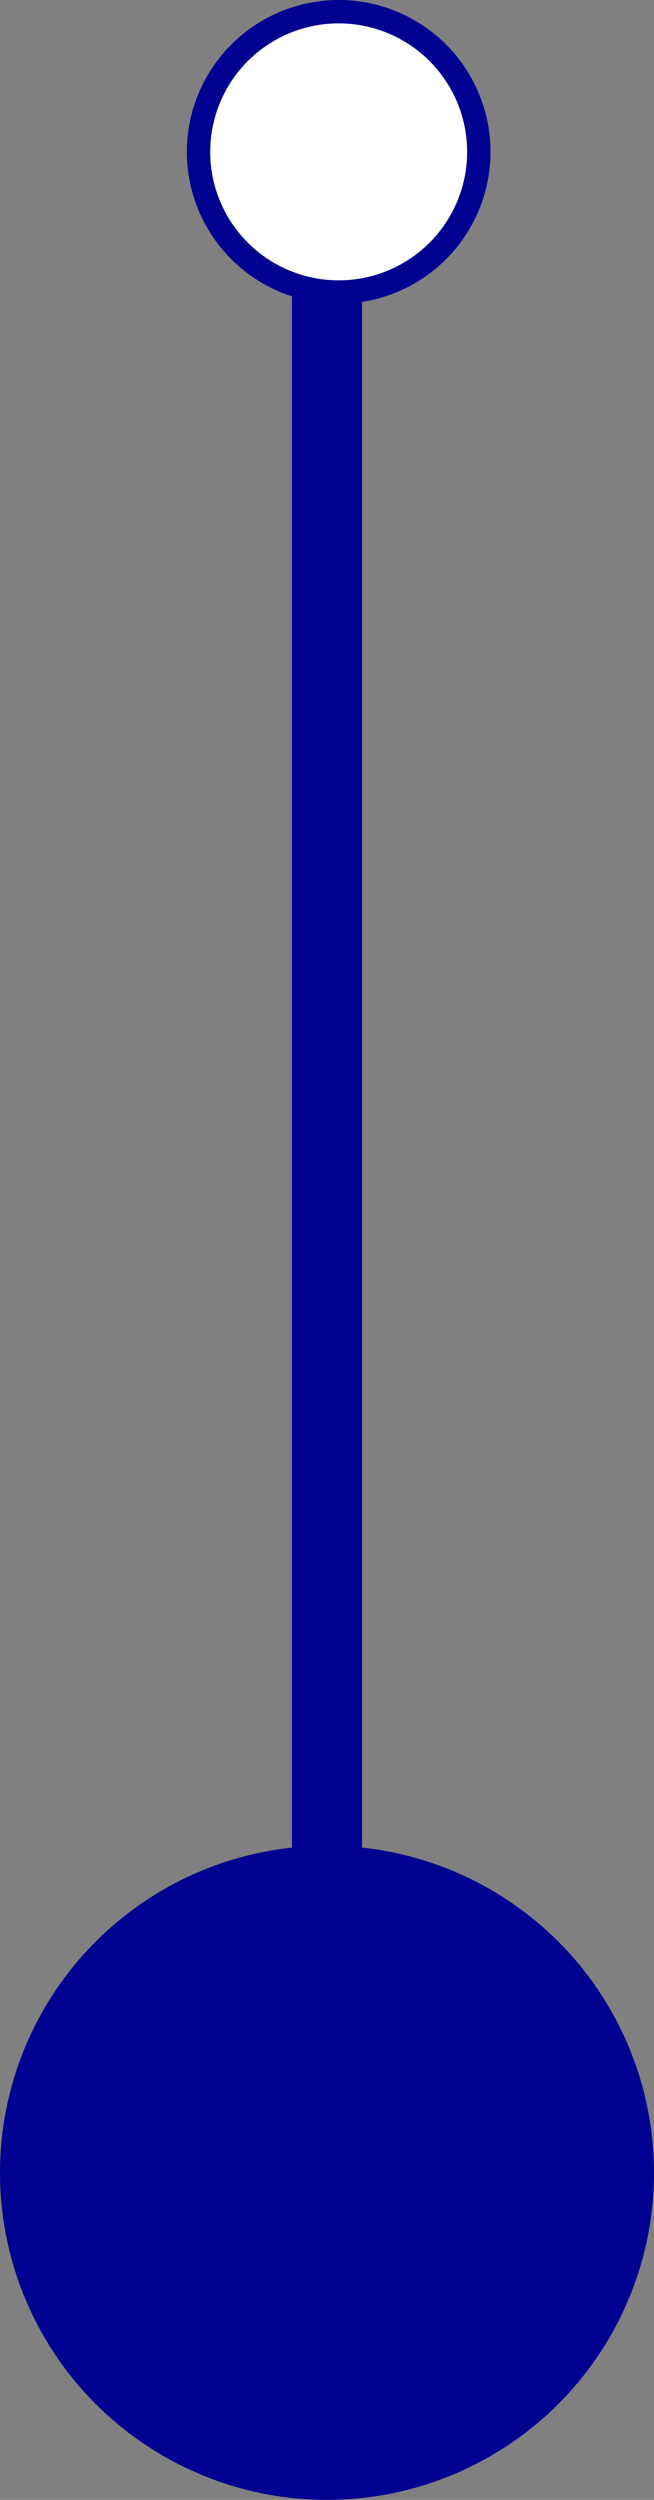 <svg width="28" height="107" viewBox="0 0 28 107" fill="none" xmlns="http://www.w3.org/2000/svg">
<rect x="0" y="0" width="28" height="107" fill="#808080" stroke="none"/>
<path d="M12.5 79C12.5 79.828 13.172 80.5 14 80.5C14.828 80.5 15.5 79.828 15.5 79L12.5 79ZM15.5 79L15.5 3L12.5 3L12.5 79L15.5 79Z" fill="#010091"/>
<circle cx="14.5" cy="6.5" r="6" fill="white" stroke="#010091"/>
<circle cx="14" cy="93" r="13.5" fill="#010091" stroke="#010091"/>
</svg>
